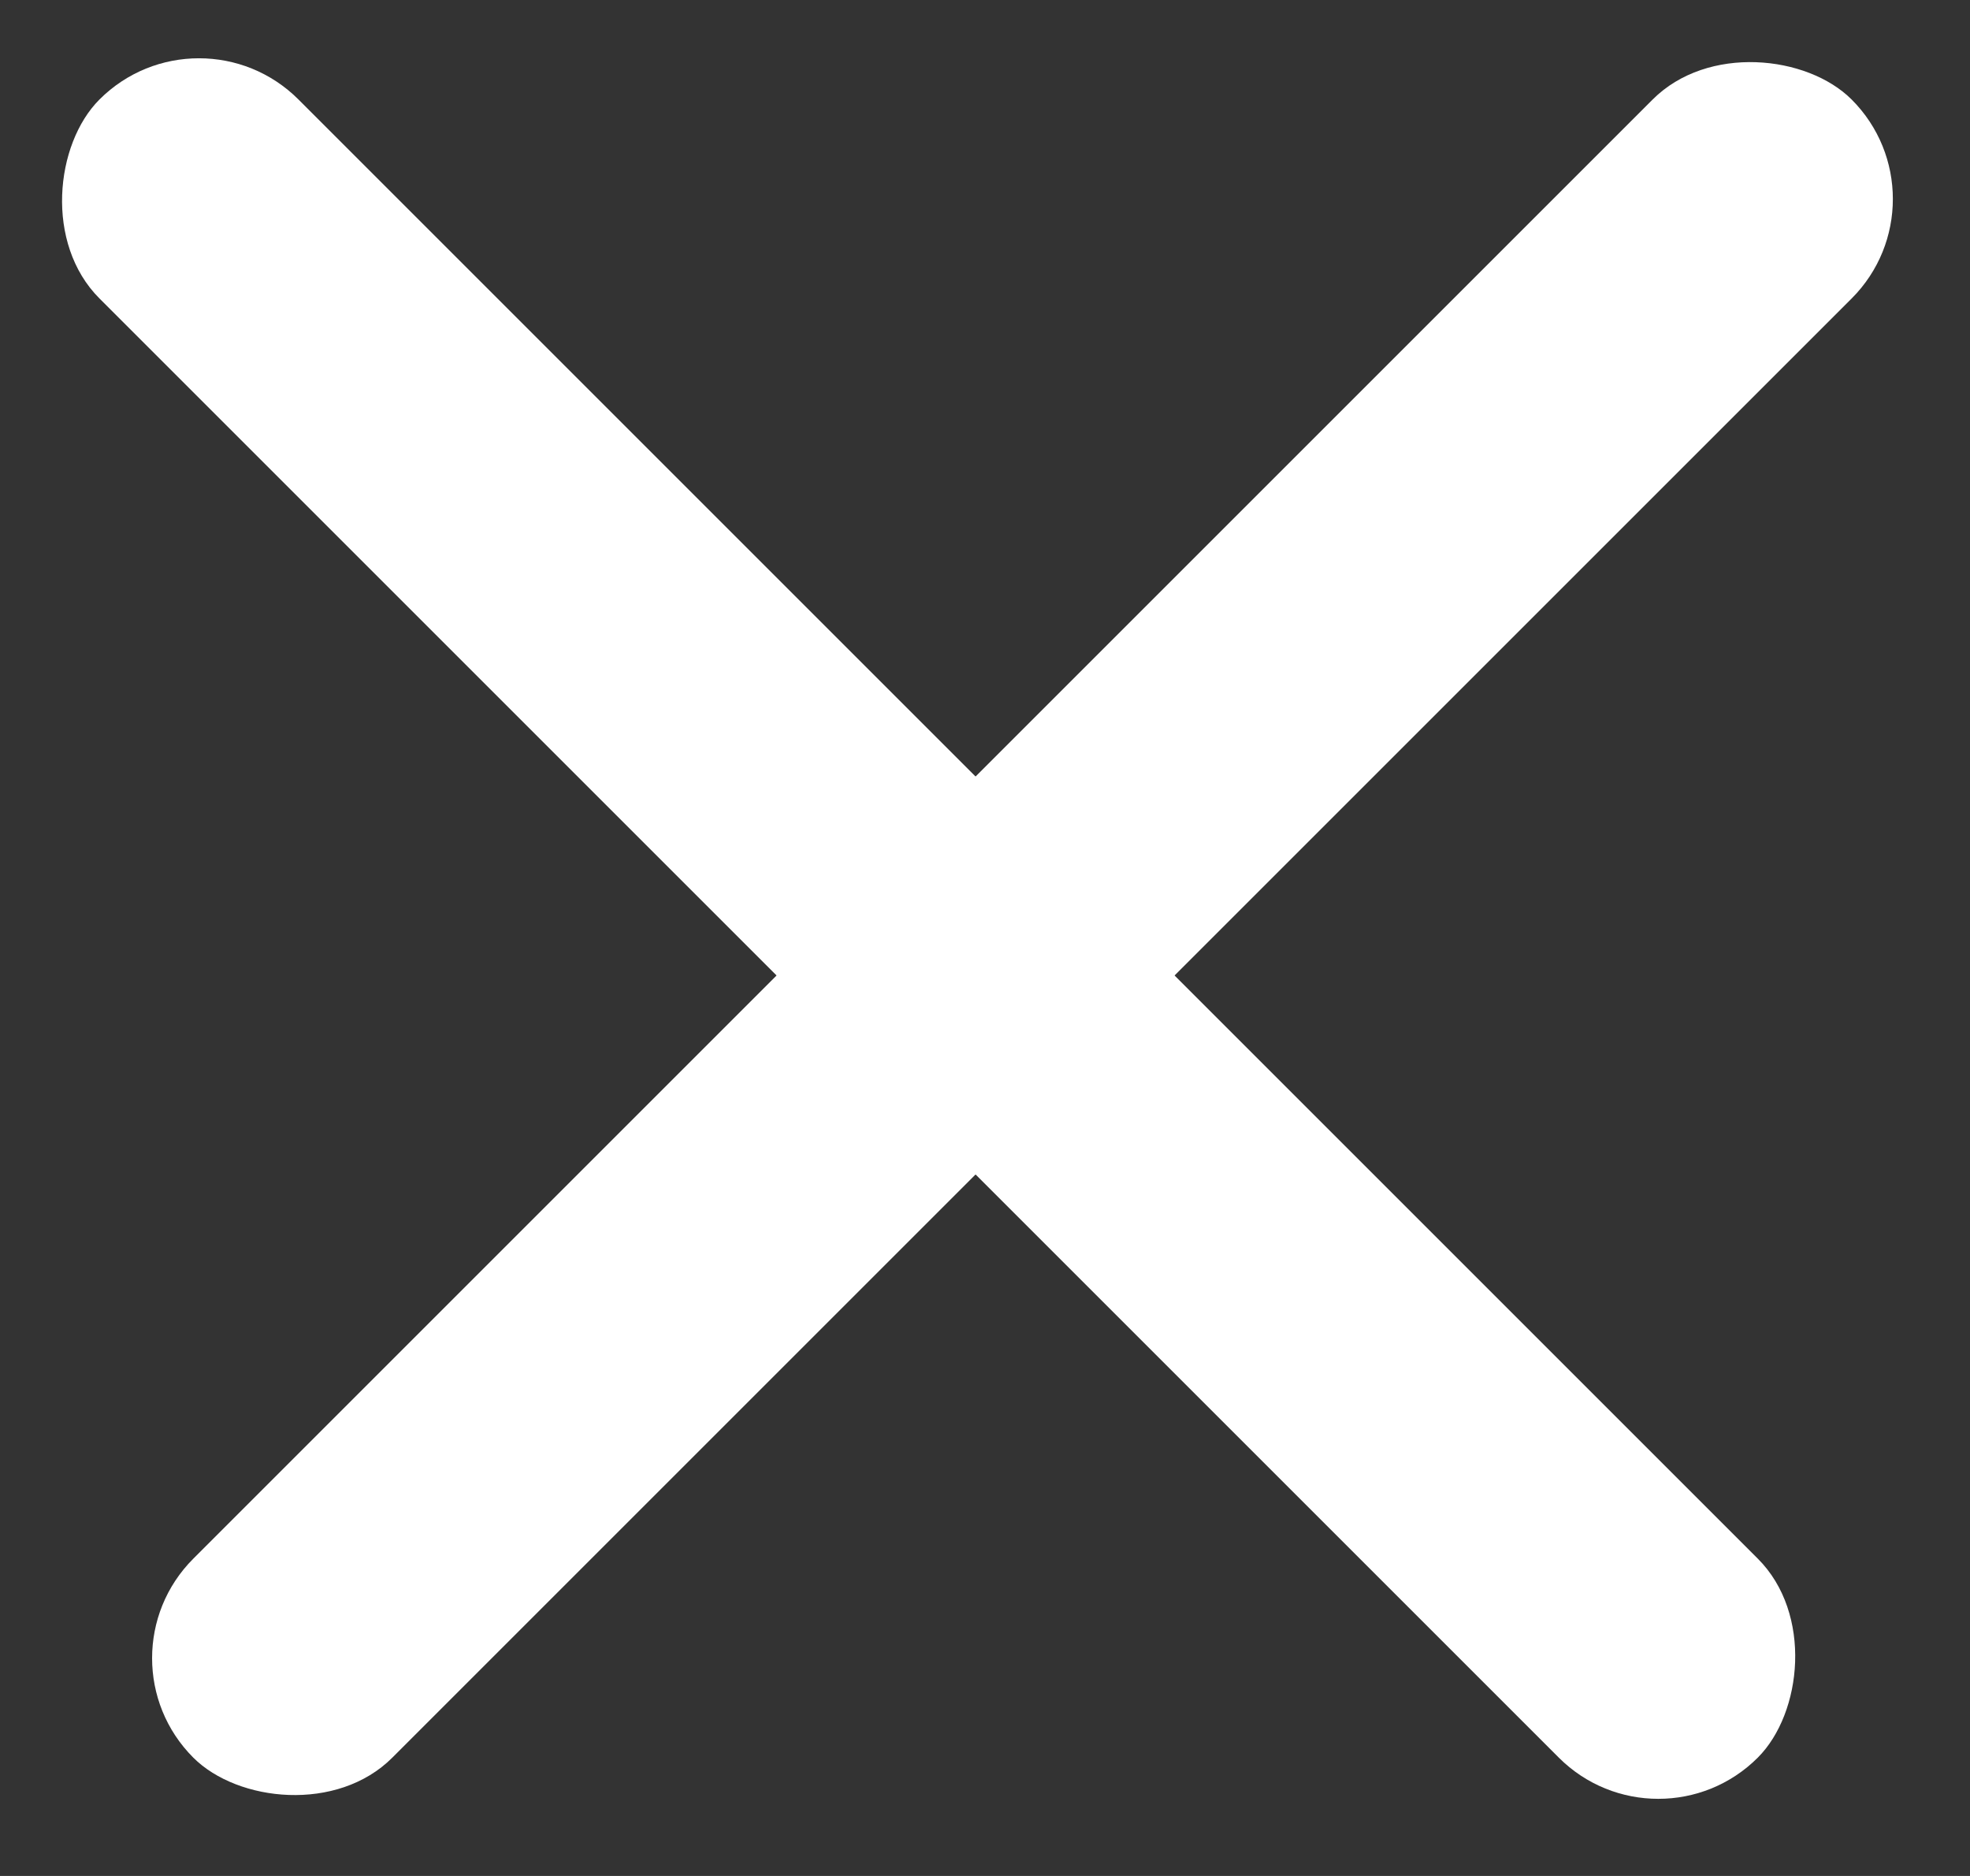 <svg width="21" height="20" viewBox="0 0 21 20" fill="none" xmlns="http://www.w3.org/2000/svg">
<rect x="0" y="0" width="21" height="20" fill="#333333" stroke="none"/>
<rect x="1" y="17.678" width="25" height="3" rx="1.5" transform="rotate(-45 1 17.678)" fill="white"/>
<rect x="2.121" width="25" height="3" rx="1.5" transform="rotate(45 2.121 0)" fill="white"/>
</svg>
